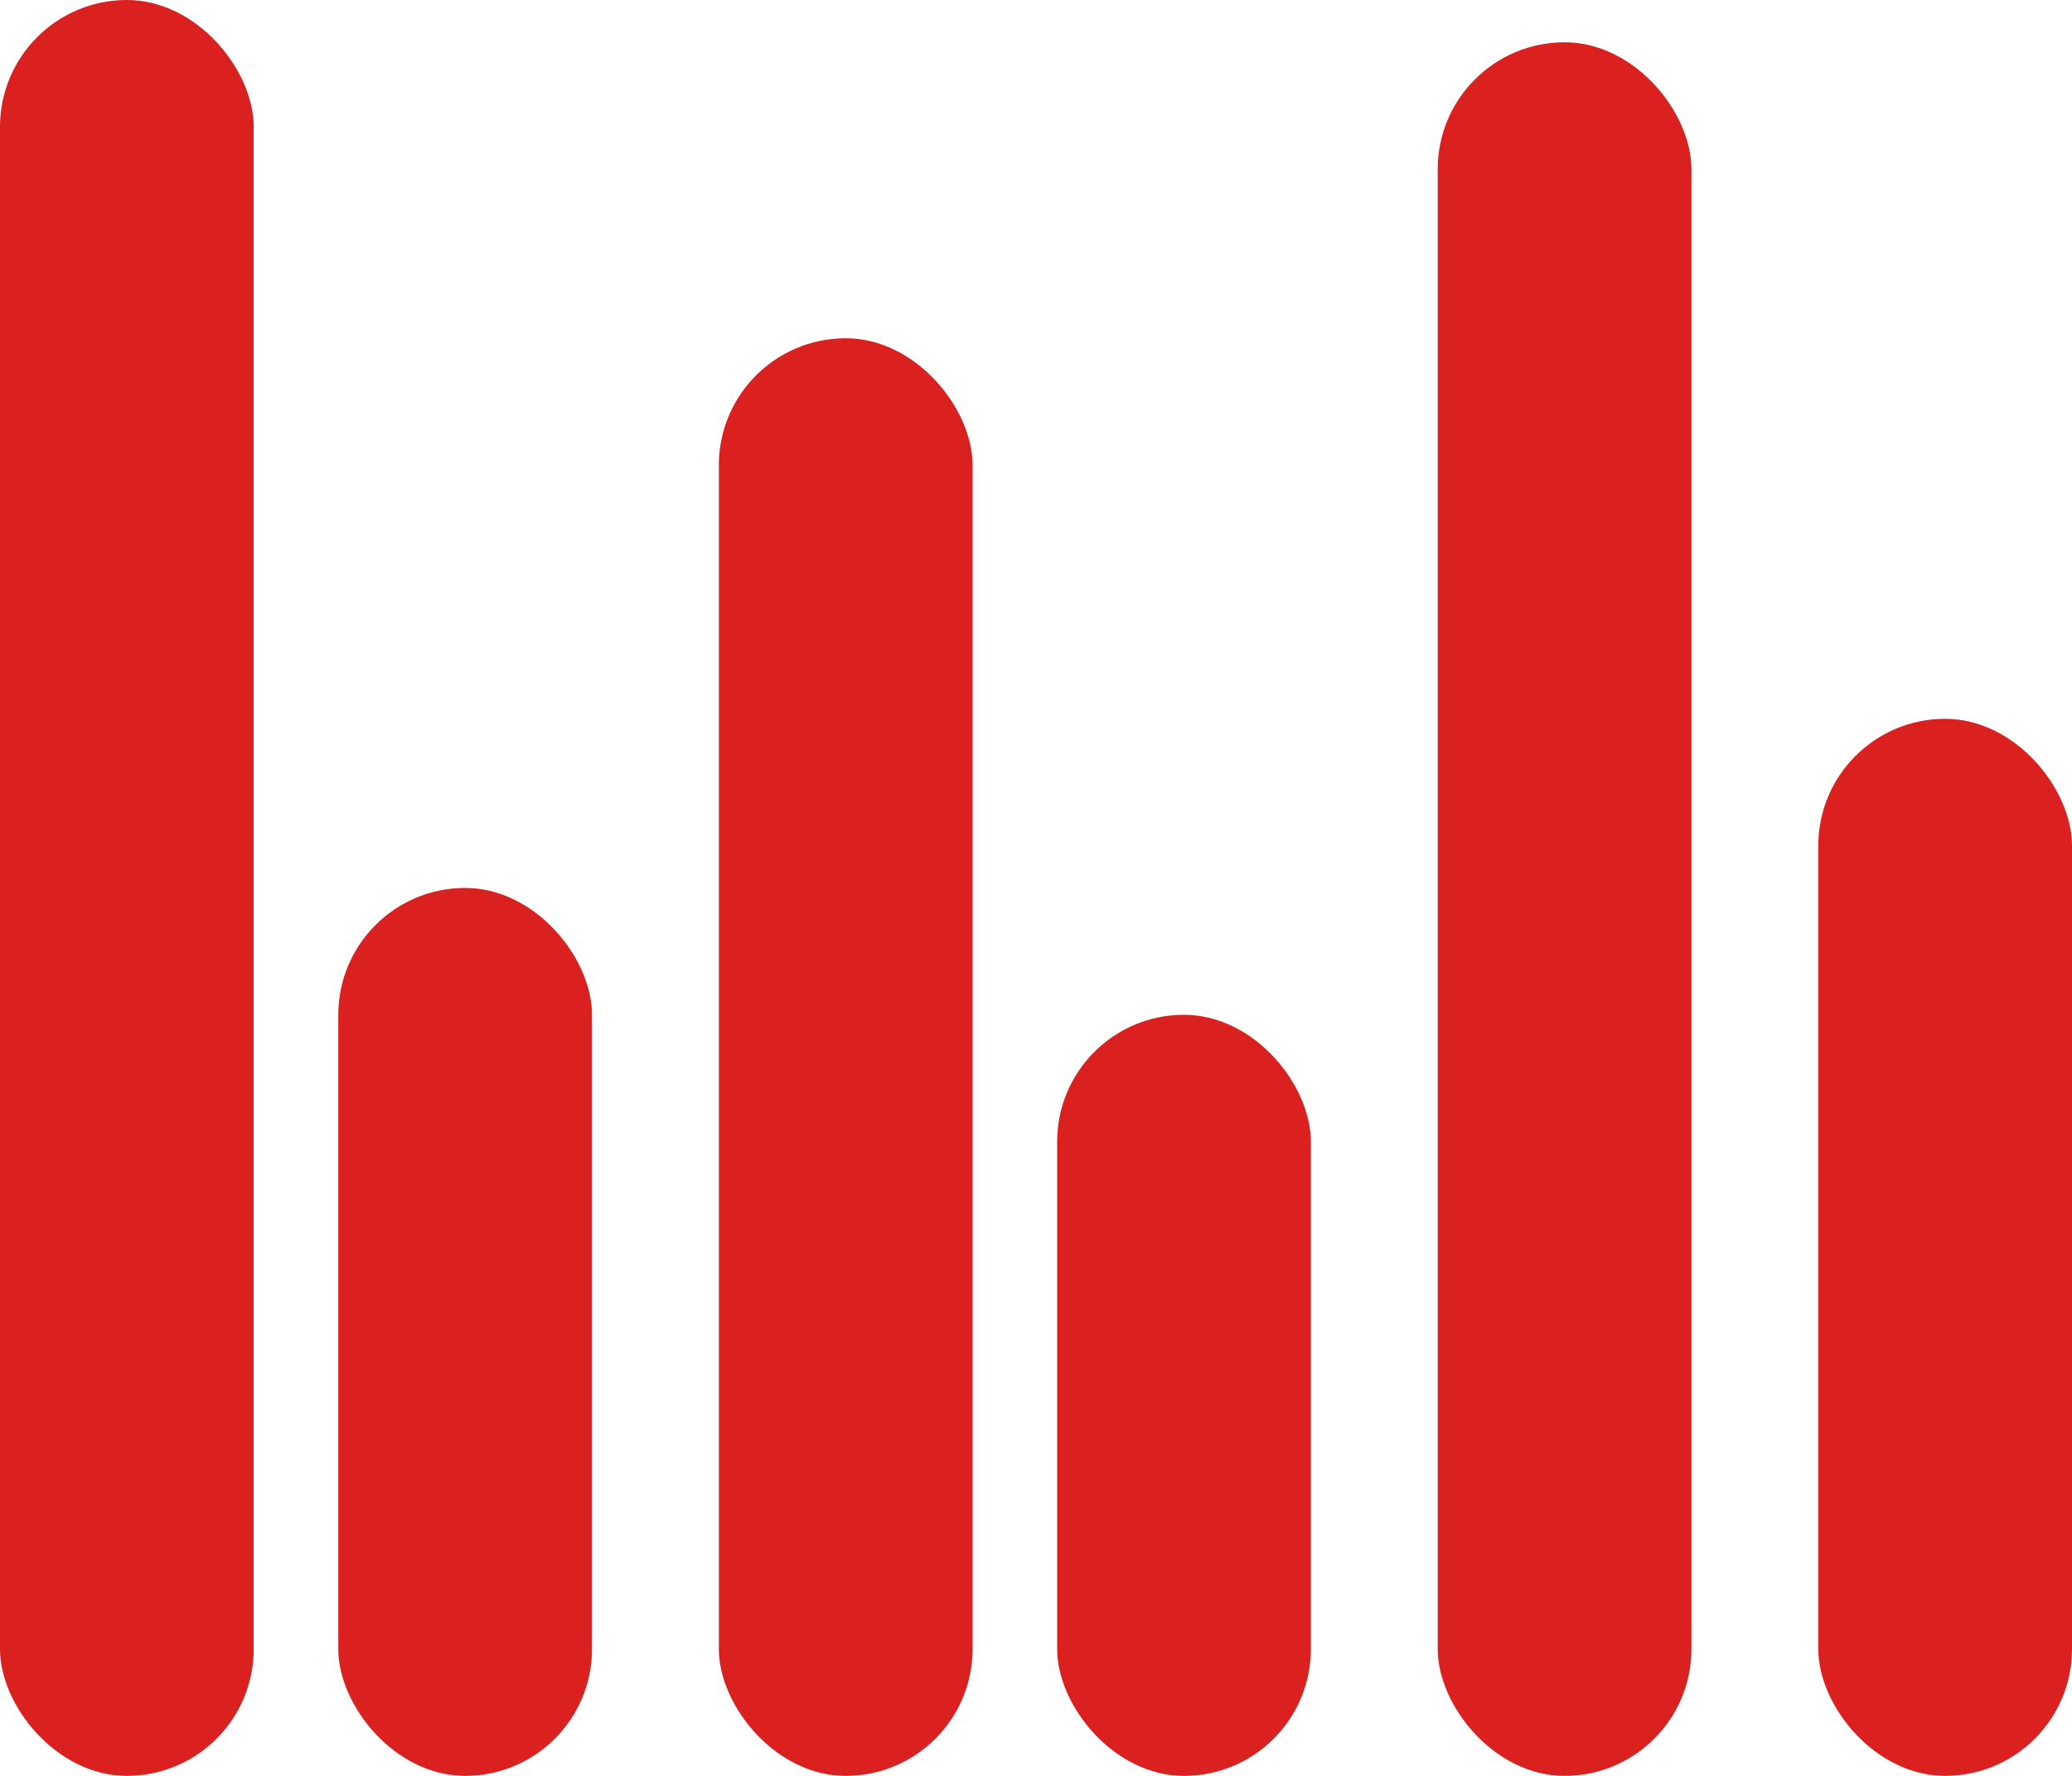 <svg xmlns="http://www.w3.org/2000/svg" width="49" height="42" viewBox="0 0 49 42">
  <g id="heading_obj_01" transform="translate(0 -263)">
    <rect id="p6" width="6" height="25" rx="3" transform="translate(43 280)" fill="#db2020"/>
    <rect id="p5" width="6" height="41" rx="3" transform="translate(34 264)" fill="#db2020"/>
    <rect id="p4" width="6" height="18" rx="3" transform="translate(25 287)" fill="#db2020"/>
    <rect id="p3" width="6" height="34" rx="3" transform="translate(17 271)" fill="#db2020"/>
    <rect id="p2" width="6" height="21" rx="3" transform="translate(8 284)" fill="#db2020"/>
    <rect id="p1" width="6" height="42" rx="3" transform="translate(0 263)" fill="#db2020"/>
  </g>
</svg>
